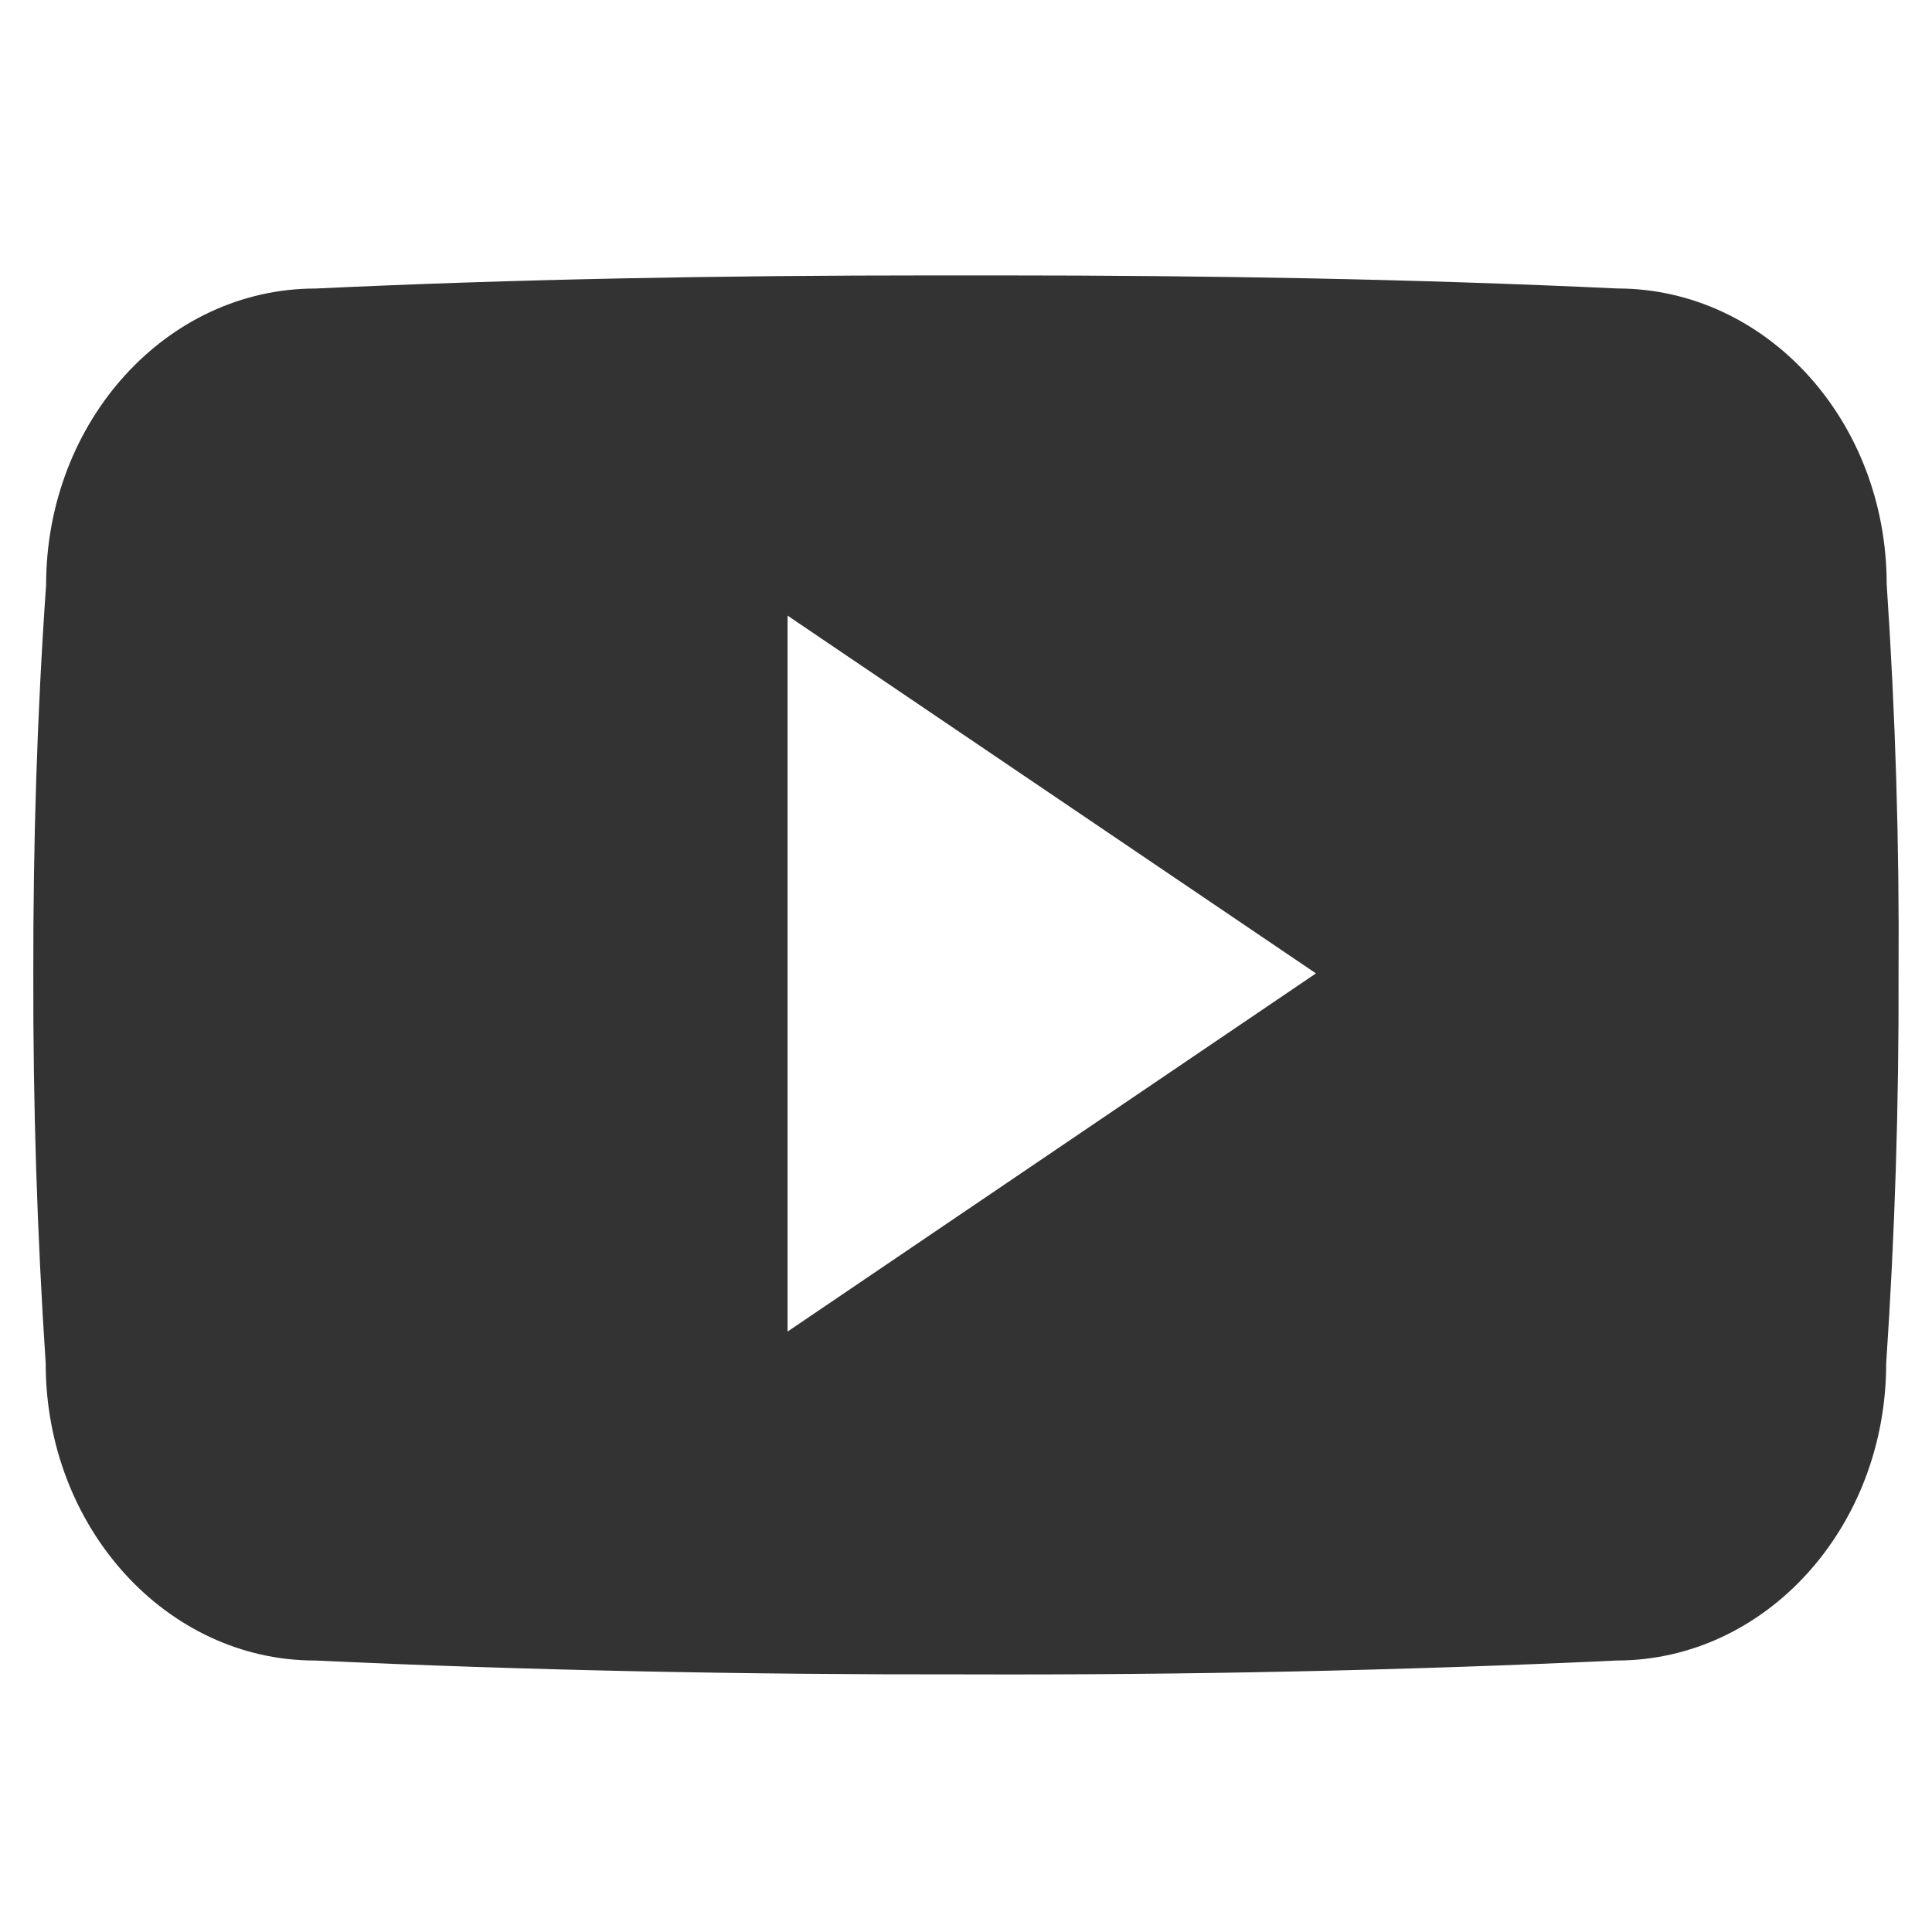 <svg width="29" height="29" viewBox="0 0 29 29" fill="none" xmlns="http://www.w3.org/2000/svg">
<g clip-path="url(#clip0_842_3918)">
<path d="M28.32 8.771C28.32 6.31 26.51 4.33 24.273 4.33C21.243 4.188 18.152 4.134 14.994 4.134H14.01C10.86 4.134 7.764 4.188 4.734 4.331C2.502 4.331 0.692 6.321 0.692 8.782C0.555 10.728 0.497 12.675 0.5 14.622C0.495 16.569 0.557 18.517 0.686 20.468C0.686 22.929 2.497 24.925 4.728 24.925C7.911 25.073 11.177 25.138 14.497 25.133C17.822 25.144 21.078 25.074 24.265 24.925C26.502 24.925 28.312 22.929 28.312 20.468C28.444 18.516 28.504 16.569 28.498 14.617C28.511 12.67 28.451 10.721 28.32 8.771ZM11.822 19.987V9.241L19.753 14.611L11.822 19.987Z" fill="#333333"/>
</g>
<defs>
<clipPath id="clip0_842_3918">
<rect width="28" height="28" fill="white" transform="translate(0.5 0.134)"/>
</clipPath>
</defs>
</svg>
